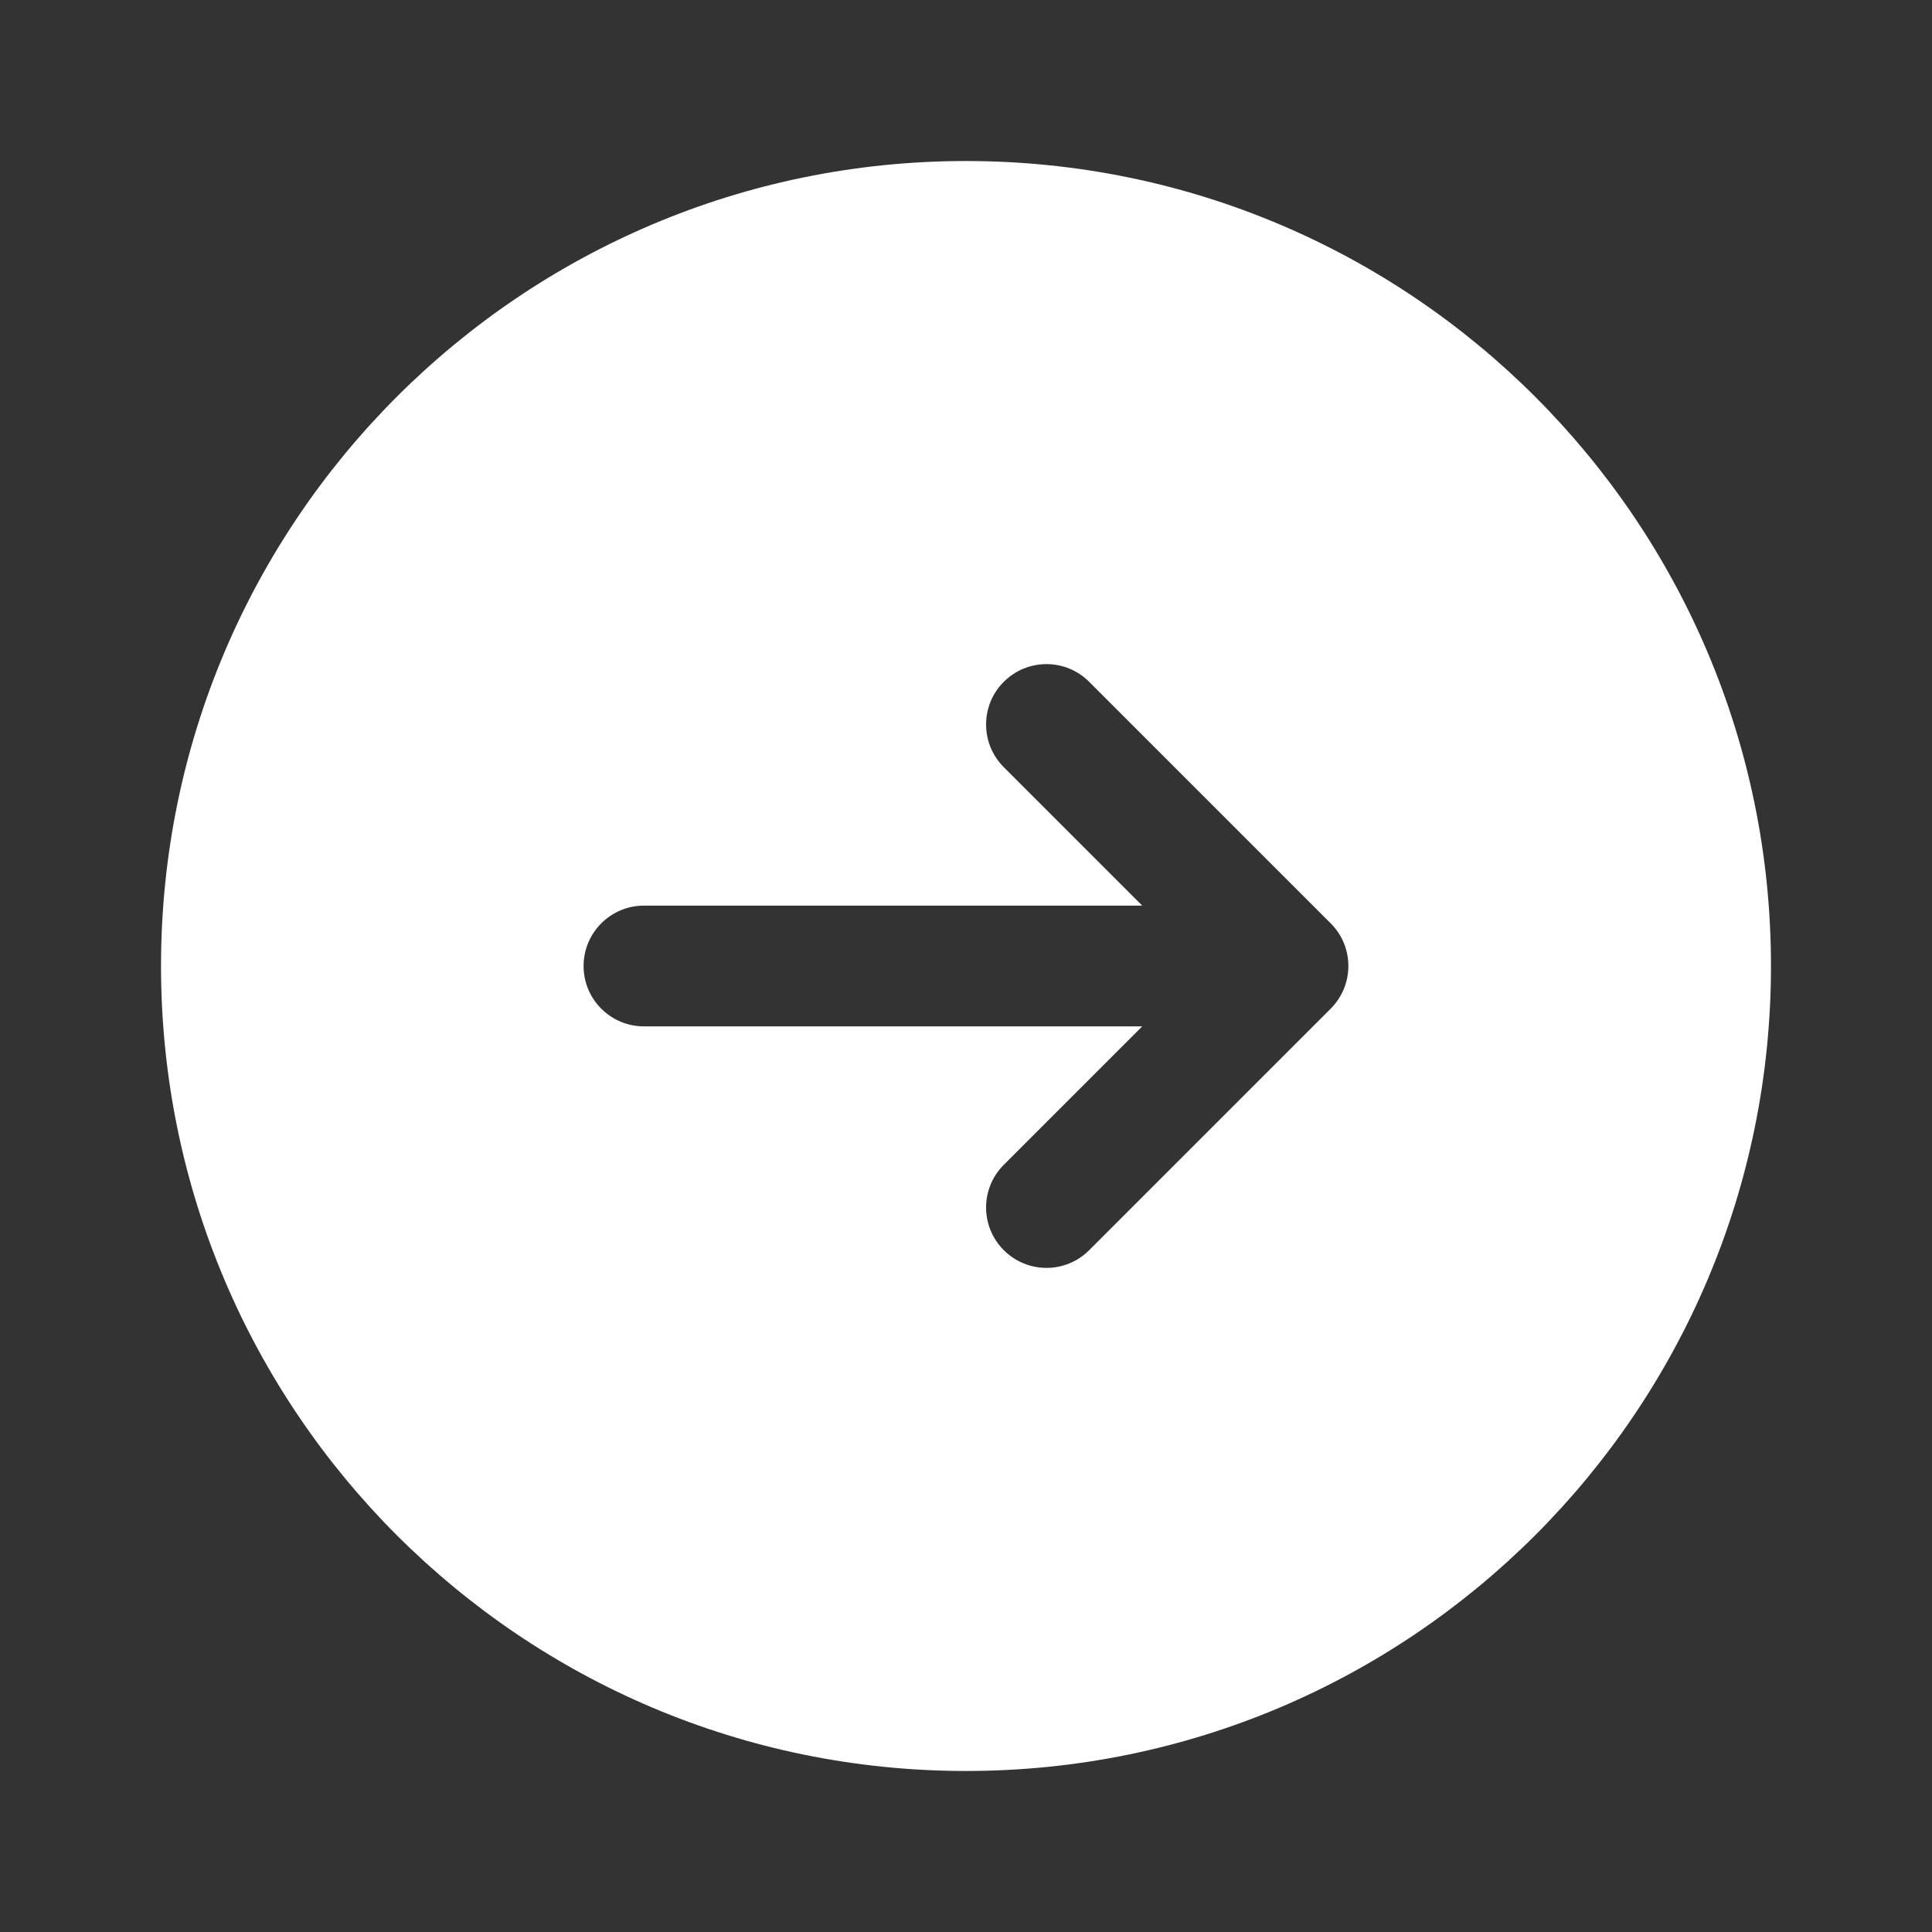 <svg width="32" height="32" viewBox="0 0 32 32" fill="none" xmlns="http://www.w3.org/2000/svg">
<rect x="0" y="0" width="32" height="32" fill="#333333" stroke="none"/>
<g id="Bold / Arrows / Round Arrow Right">
<path id="Vector" fill-rule="evenodd" clip-rule="evenodd" d="M16 29.333C23.364 29.333 29.333 23.364 29.333 16C29.333 8.636 23.364 2.667 16 2.667C8.636 2.667 2.667 8.636 2.667 16C2.667 23.364 8.636 29.333 16 29.333ZM16.626 11.293C17.017 10.902 17.65 10.902 18.04 11.293L22.04 15.293C22.431 15.683 22.431 16.316 22.04 16.707L18.04 20.707C17.65 21.098 17.017 21.098 16.626 20.707C16.235 20.316 16.235 19.683 16.626 19.293L18.919 17H10.666C10.114 17 9.666 16.552 9.666 16C9.666 15.448 10.114 15 10.666 15H18.919L16.626 12.707C16.235 12.316 16.235 11.683 16.626 11.293Z" fill="white"/>
</g>
</svg>
